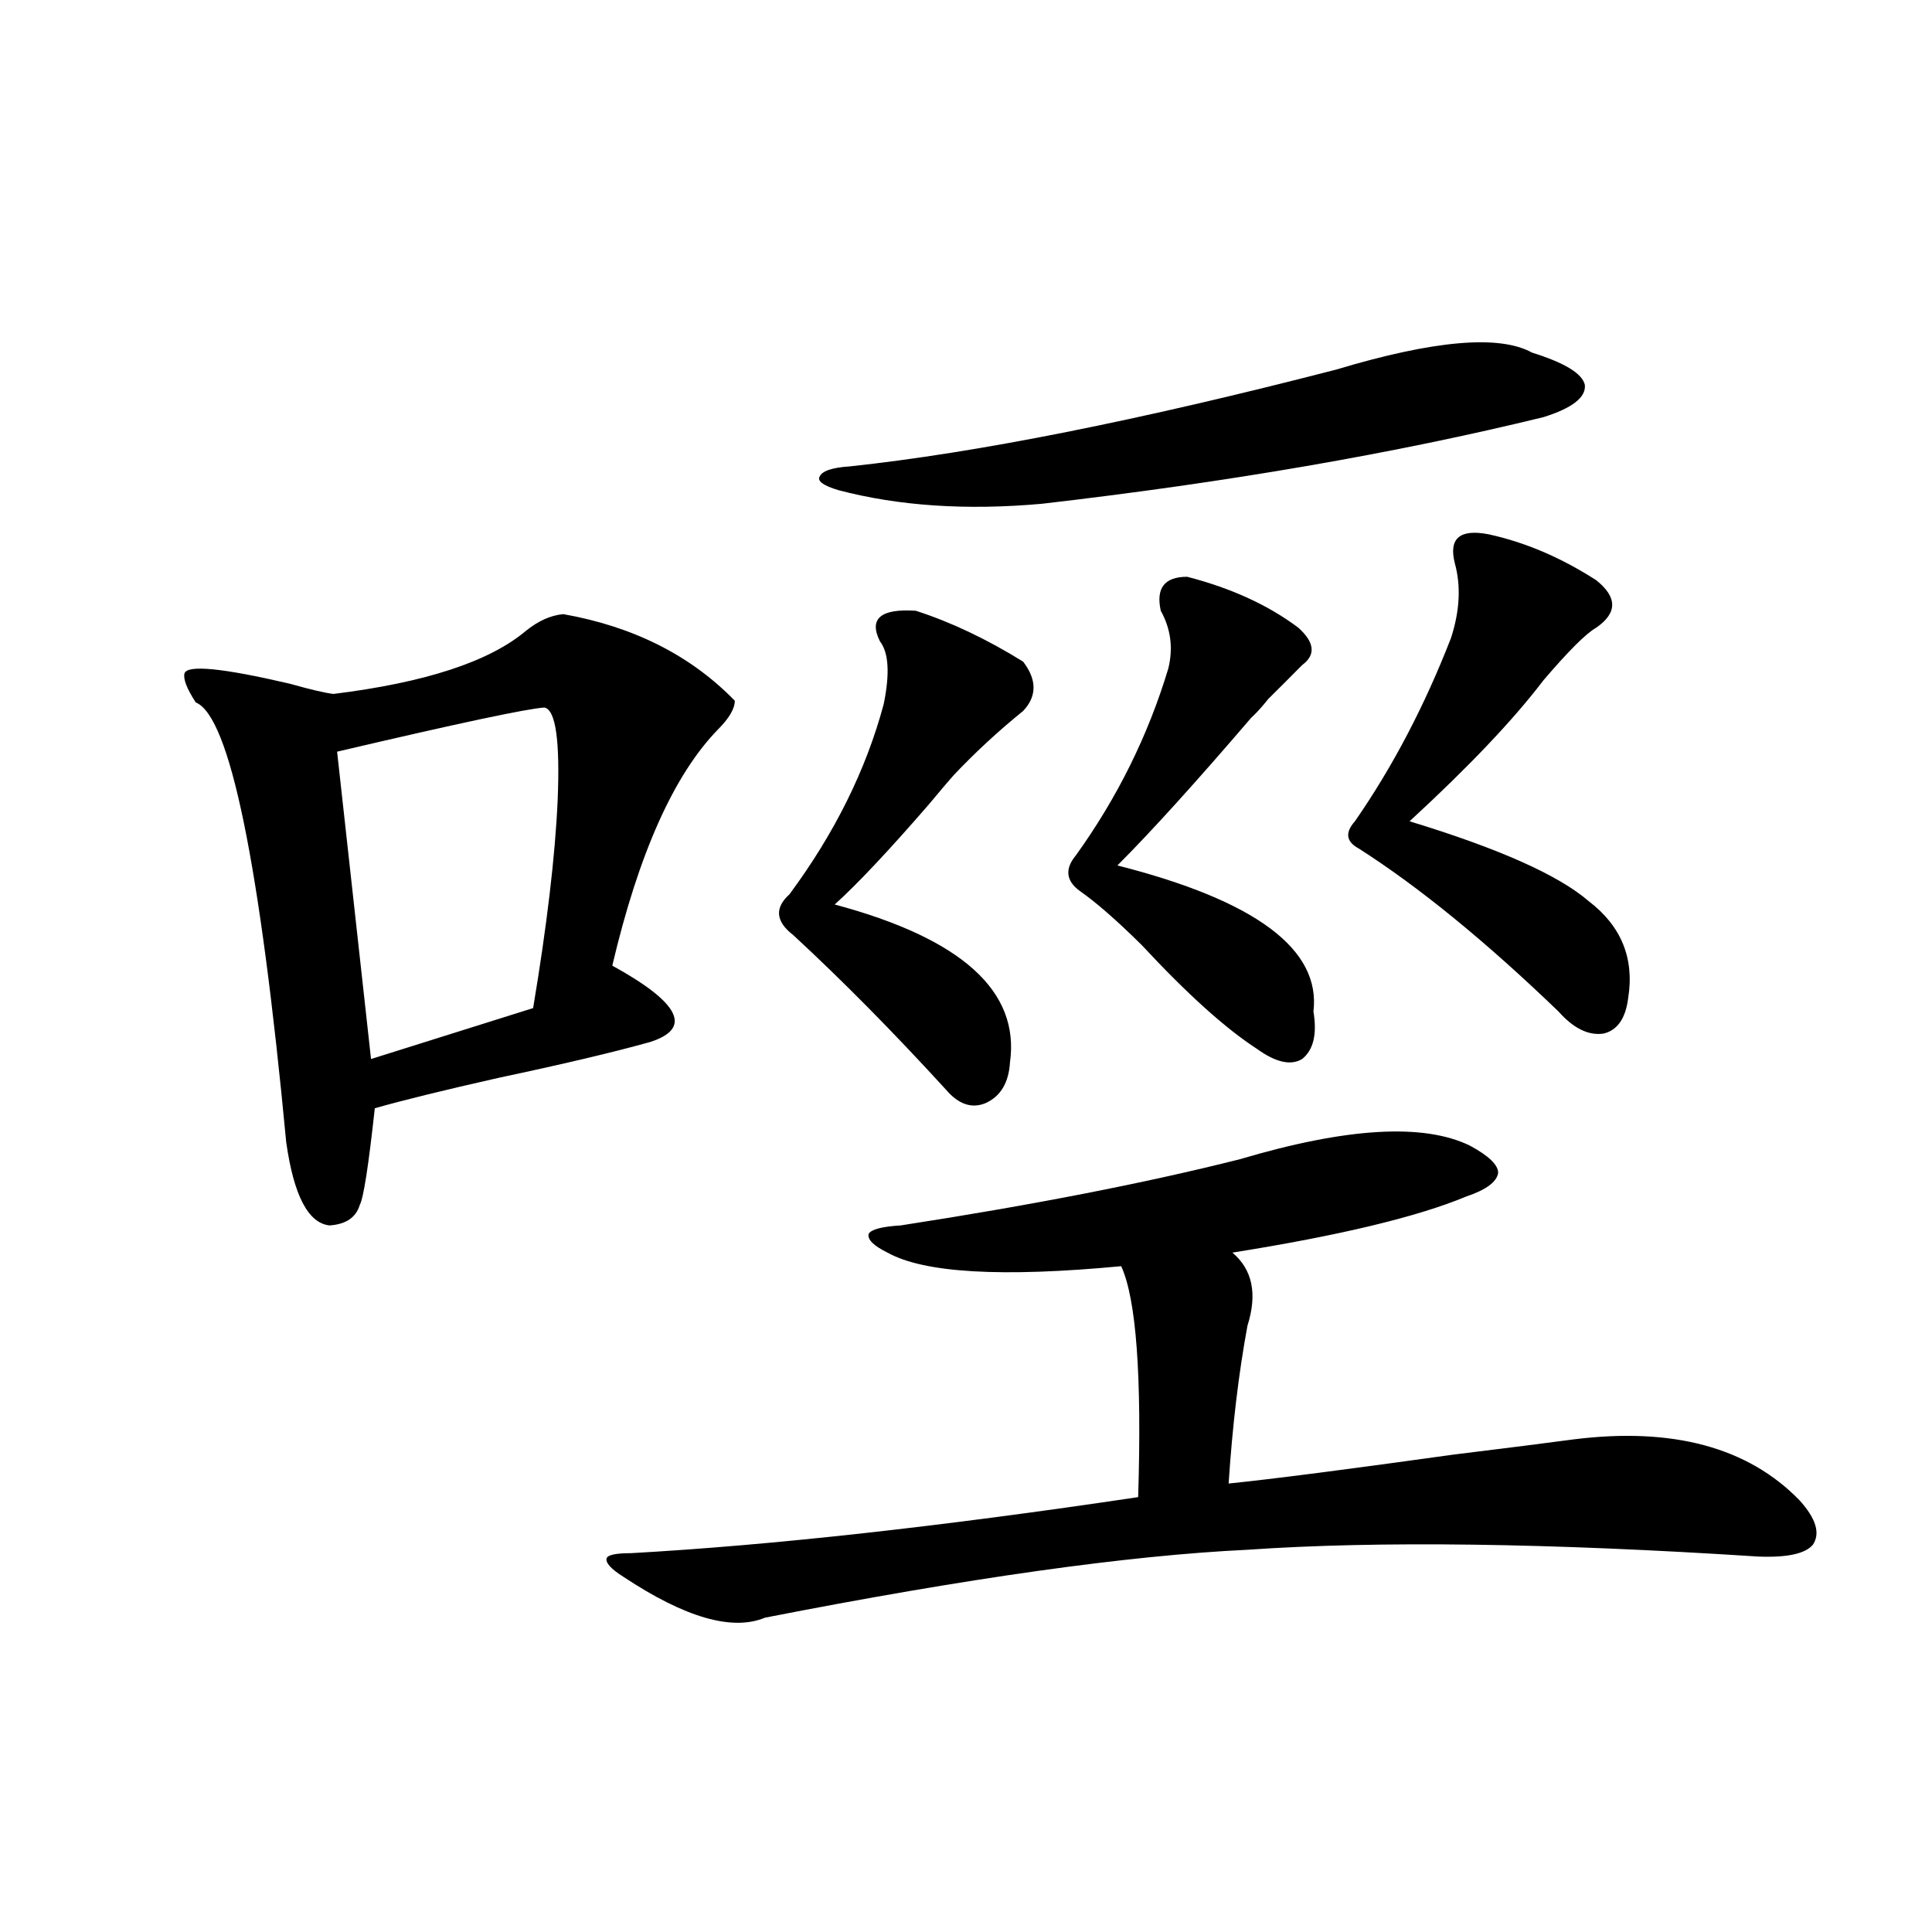 <?xml version="1.0" encoding="utf-8"?>
<!-- Generator: Adobe Illustrator 16.0.0, SVG Export Plug-In . SVG Version: 6.00 Build 0)  -->
<!DOCTYPE svg PUBLIC "-//W3C//DTD SVG 1.1//EN" "http://www.w3.org/Graphics/SVG/1.1/DTD/svg11.dtd">
<svg version="1.1" id="图层_1" xmlns="http://www.w3.org/2000/svg" xmlns:xlink="http://www.w3.org/1999/xlink" x="0px" y="0px"
	 width="1000px" height="1000px" viewBox="0 0 1000 1000" enable-background="new 0 0 1000 1000" xml:space="preserve">
<path d="M291.554,317.875c36.417,6.455,66.005,21.396,88.778,44.824c0,4.106-2.927,9.092-8.78,14.941
	c-22.773,23.442-40.975,64.16-54.633,122.168c35.121,19.336,41.615,32.52,19.512,39.551c-18.871,5.273-44.877,11.426-78.047,18.457
	c-28.627,6.455-50.09,11.729-64.389,15.82c-3.262,29.883-5.854,46.582-7.805,50.098c-1.951,6.455-7.164,9.971-15.609,10.547
	c-11.066-1.167-18.536-15.518-22.438-43.066c-13.658-144.717-29.268-220.605-46.828-227.637c-4.558-7.031-6.509-12.002-5.854-14.941
	c1.296-4.683,19.512-2.925,54.633,5.273c10.396,2.939,17.881,4.697,22.438,5.273c47.469-5.85,80.639-16.699,99.51-32.52
	C278.536,321.391,285.045,318.466,291.554,317.875z M281.798,366.215c-9.115,0.591-44.877,8.213-107.314,22.852l17.561,159.082
	l83.9-26.367c7.149-42.764,11.372-78.511,12.683-107.227C289.923,383.505,287.651,367.396,281.798,366.215z M760.811,592.973
	c9.756,5.273,14.634,9.971,14.634,14.063c-0.655,4.697-6.188,8.789-16.585,12.305c-25.365,10.547-65.699,20.215-120.973,29.004
	c10.396,8.789,13.003,21.396,7.805,37.793c-4.558,24.609-7.805,51.855-9.756,81.738c22.759-2.334,61.462-7.319,116.095-14.941
	c28.612-3.516,49.42-6.152,62.438-7.91c51.371-6.44,90.395,4.106,117.07,31.641c8.445,9.38,10.731,17.002,6.829,22.852
	c-3.902,4.697-13.338,6.743-28.292,6.152c-108.625-7.031-196.748-8.198-264.384-3.516c-61.797,2.939-145.042,14.653-249.75,35.156
	c-16.92,7.031-41.31,0-73.169-21.094c-6.509-4.092-9.436-7.319-8.78-9.668c0.641-1.758,4.878-2.637,12.683-2.637
	c72.834-4.092,160.316-13.76,262.433-29.004c1.951-62.69-0.976-102.529-8.78-119.531c-61.797,5.864-102.116,3.516-120.973-7.031
	c-7.164-3.516-10.411-6.729-9.756-9.668c1.296-2.334,6.829-3.804,16.585-4.395c68.291-10.547,126.826-21.973,175.605-34.277
	C697.063,583.607,736.741,581.259,760.811,592.973z M455.452,331.938c-5.854-11.714,0.32-16.987,18.536-15.82
	c18.201,5.864,36.737,14.653,55.608,26.367c7.149,9.38,7.149,17.881,0,25.488c-13.018,10.547-25.045,21.685-36.097,33.398
	c-2.606,2.939-6.829,7.91-12.683,14.941c-20.822,24.033-37.072,41.309-48.779,51.855c65.685,17.578,95.928,44.824,90.729,81.738
	c-0.655,10.547-4.878,17.578-12.683,21.094c-7.164,2.939-13.993,0.591-20.487-7.031c-27.316-29.883-53.657-56.538-79.022-79.98
	c-9.115-7.031-9.756-14.063-1.951-21.094c23.414-31.641,39.664-64.448,48.779-98.438
	C460.65,348.637,459.995,337.802,455.452,331.938z M691.544,191.313c50.73-15.229,84.541-18.154,101.461-8.789
	c16.905,5.273,26.006,10.85,27.316,16.699c0.641,6.455-6.509,12.017-21.463,16.699c-76.751,18.76-163.258,33.701-259.506,44.824
	c-39.023,3.516-74.145,1.182-105.363-7.031c-7.805-2.334-11.066-4.683-9.756-7.031c1.296-2.925,6.494-4.683,15.609-5.273
	C505.527,234.379,589.428,217.68,691.544,191.313z M614.473,298.539c22.759,5.864,41.95,14.653,57.56,26.367
	c8.445,7.622,9.101,14.063,1.951,19.336c-5.213,5.273-11.066,11.138-17.561,17.578c-3.262,4.106-6.188,7.334-8.78,9.668
	c-28.627,33.398-51.706,58.887-69.267,76.465c71.538,18.169,105.363,43.369,101.461,75.586c1.951,11.729,0,19.927-5.854,24.609
	c-5.854,3.516-13.658,1.758-23.414-5.273c-16.265-10.547-36.097-28.413-59.511-53.613c-13.018-12.881-23.749-22.261-32.194-28.125
	c-7.164-5.273-7.805-11.426-1.951-18.457c21.463-29.883,37.393-62.1,47.804-96.68c2.592-10.547,1.296-20.503-3.902-29.883
	C598.208,304.403,602.766,298.539,614.473,298.539z M770.566,276.566c18.856,4.106,37.393,12.017,55.608,23.73
	c11.052,8.789,11.052,17.002,0,24.609c-5.213,2.939-14.313,12.017-27.316,27.246c-15.609,20.518-38.703,44.824-69.267,72.949
	c46.173,14.063,77.071,27.837,92.681,41.309c16.905,12.896,23.734,29.595,20.487,50.098c-1.311,10.547-5.533,16.699-12.683,18.457
	c-7.805,1.182-15.609-2.637-23.414-11.426c-37.728-36.323-72.193-64.448-103.412-84.375c-6.509-3.516-7.164-8.198-1.951-14.063
	c19.512-28.125,36.097-59.766,49.755-94.922c4.543-14.063,5.198-26.943,1.951-38.672
	C749.744,278.627,755.598,273.642,770.566,276.566z"/>
</svg>
